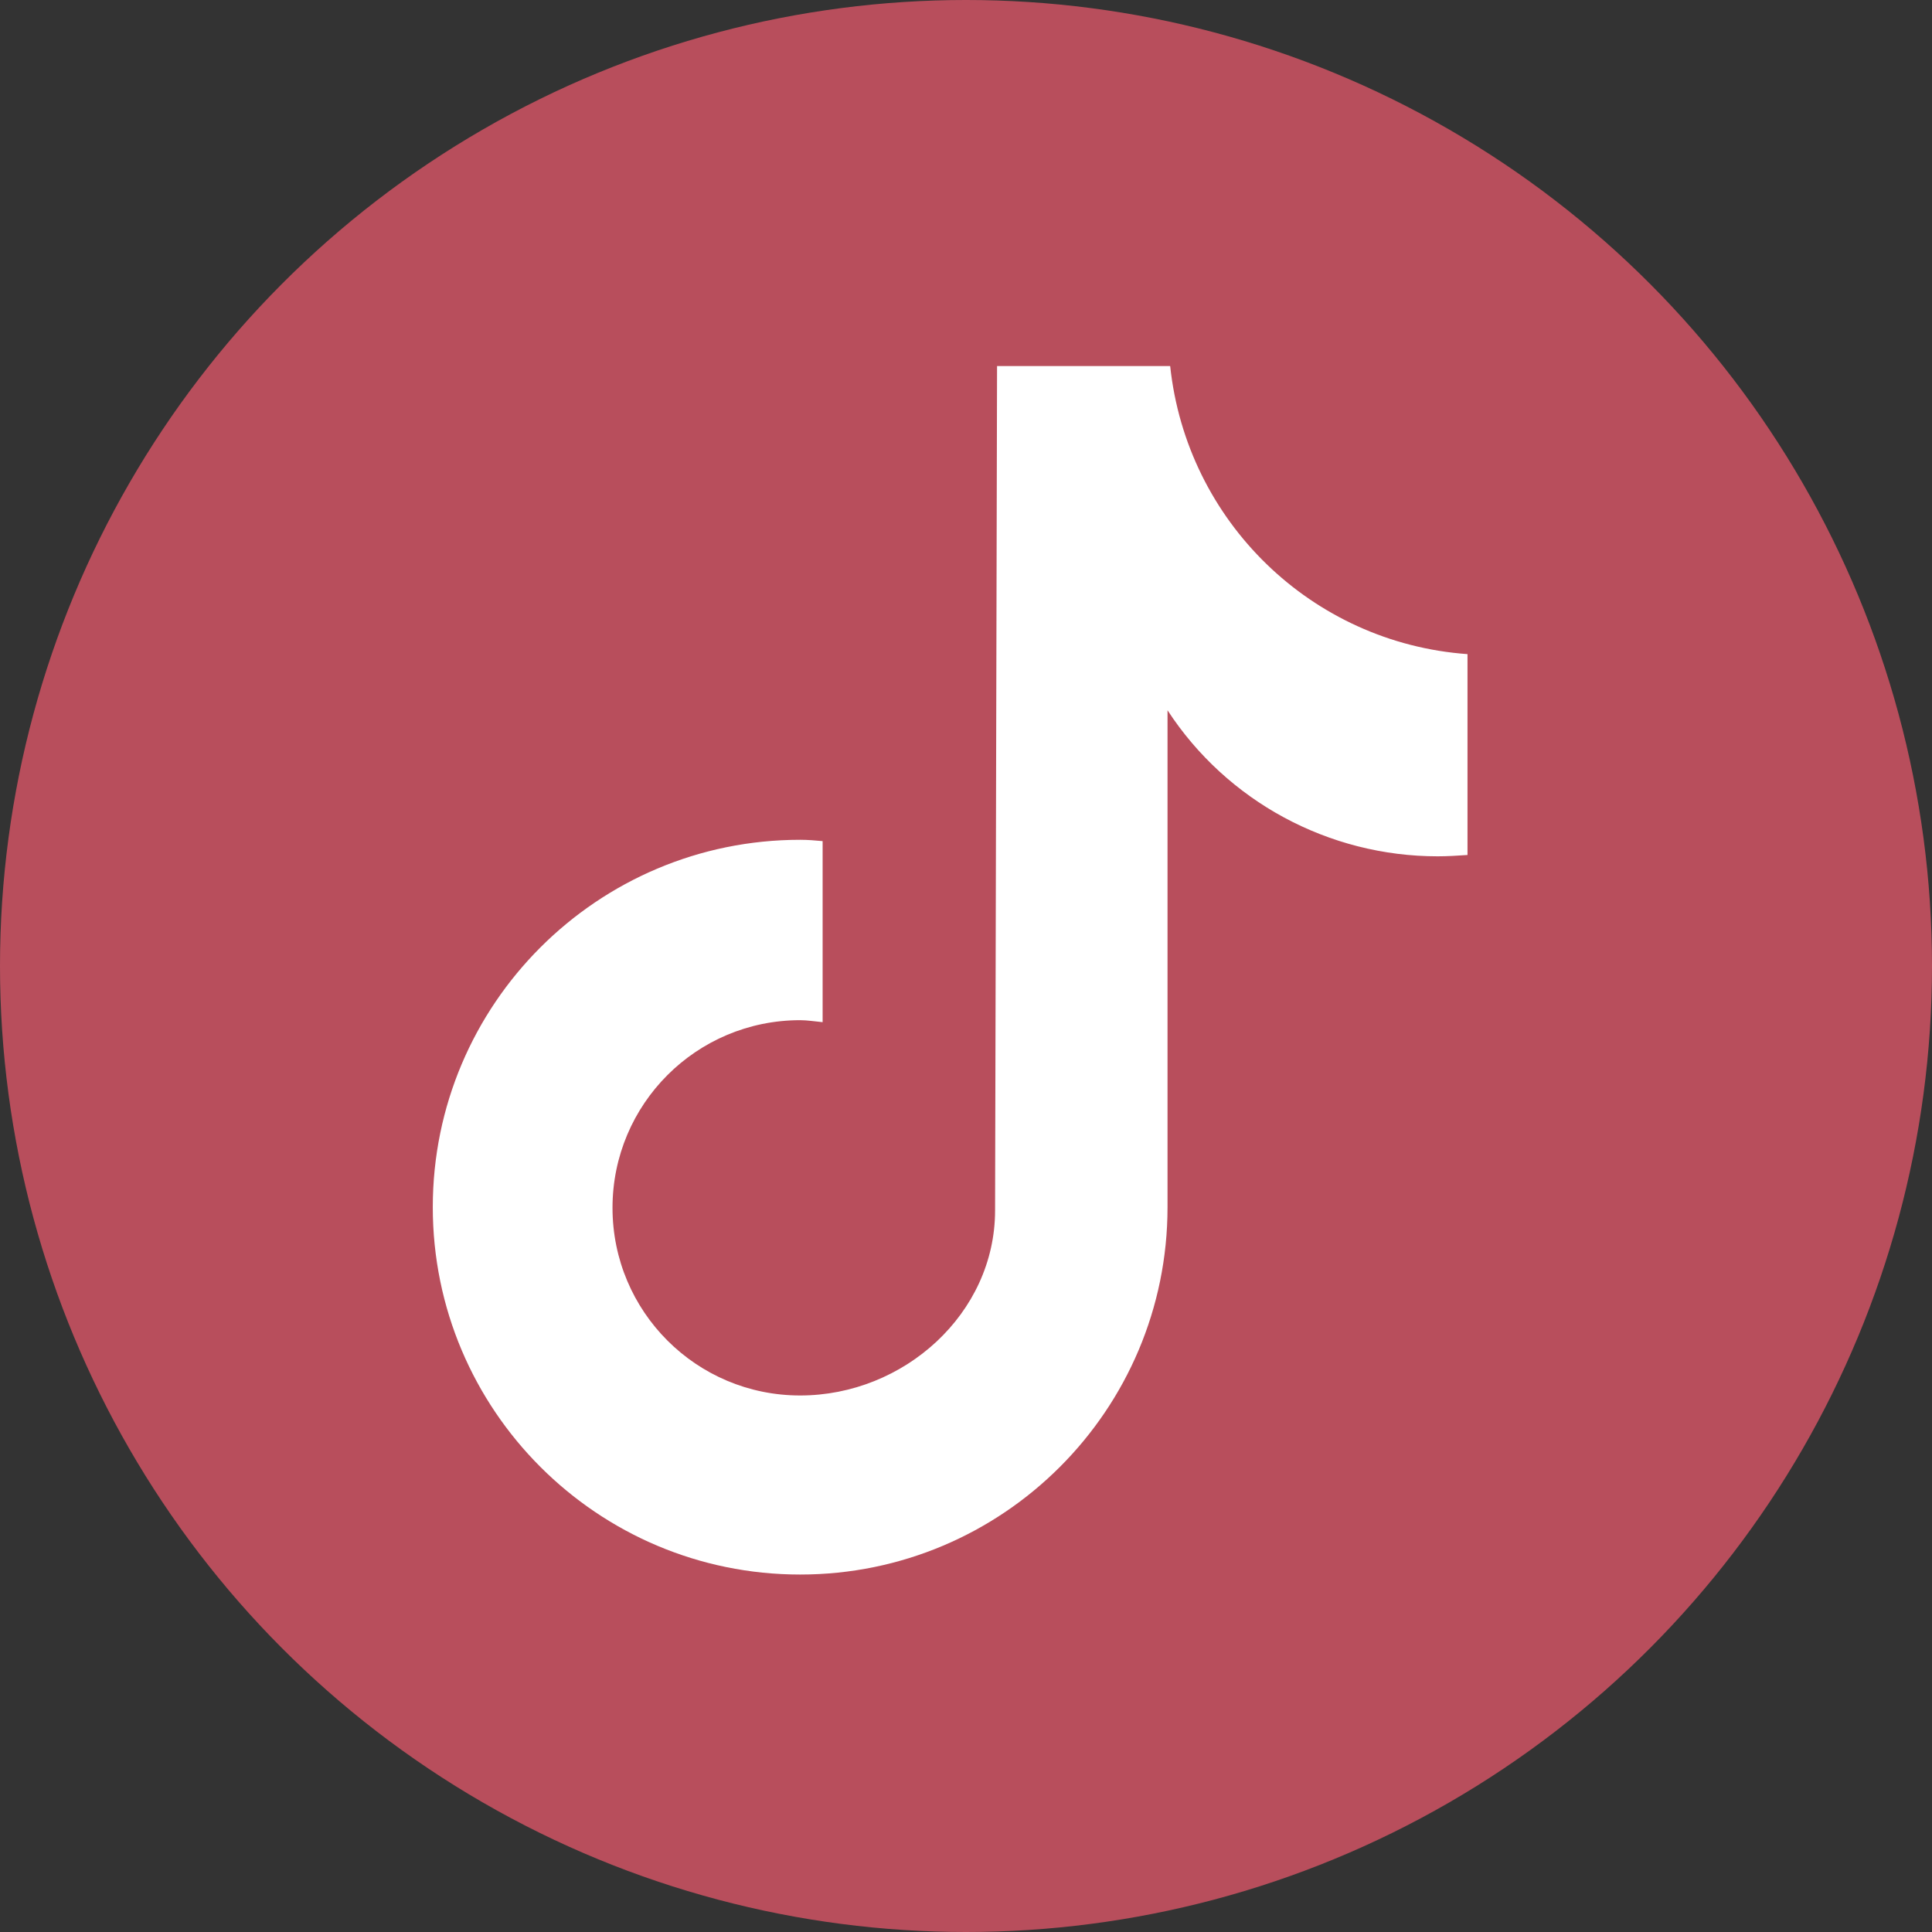 <?xml version="1.0" encoding="UTF-8"?><svg id="_レイヤー_2" xmlns="http://www.w3.org/2000/svg" viewBox="0 0 29.24 29.24"><rect x="0" y="0" width="29.24" height="29.24" fill="#333333" stroke="none"/><defs><style>.cls-1{fill:#b84e5c;}.cls-1,.cls-2{stroke-width:0px;}.cls-2{fill:#fff;}</style></defs><g id="ELEMENTS"><circle class="cls-1" cx="14.62" cy="14.62" r="14.62"/><path class="cls-2" d="m22.21,12.94c-.15.01-.3.02-.45.02-1.65,0-3.19-.83-4.09-2.21v7.52c0,3.07-2.49,5.56-5.56,5.56s-5.56-2.49-5.56-5.56,2.49-5.56,5.56-5.56h0c.12,0,.23.01.34.02v2.74c-.11-.01-.23-.03-.34-.03-1.57,0-2.84,1.27-2.84,2.84s1.27,2.84,2.84,2.84,2.95-1.24,2.95-2.8l.03-12.78h2.62c.25,2.35,2.14,4.19,4.5,4.36v3.05"/></g></svg>
